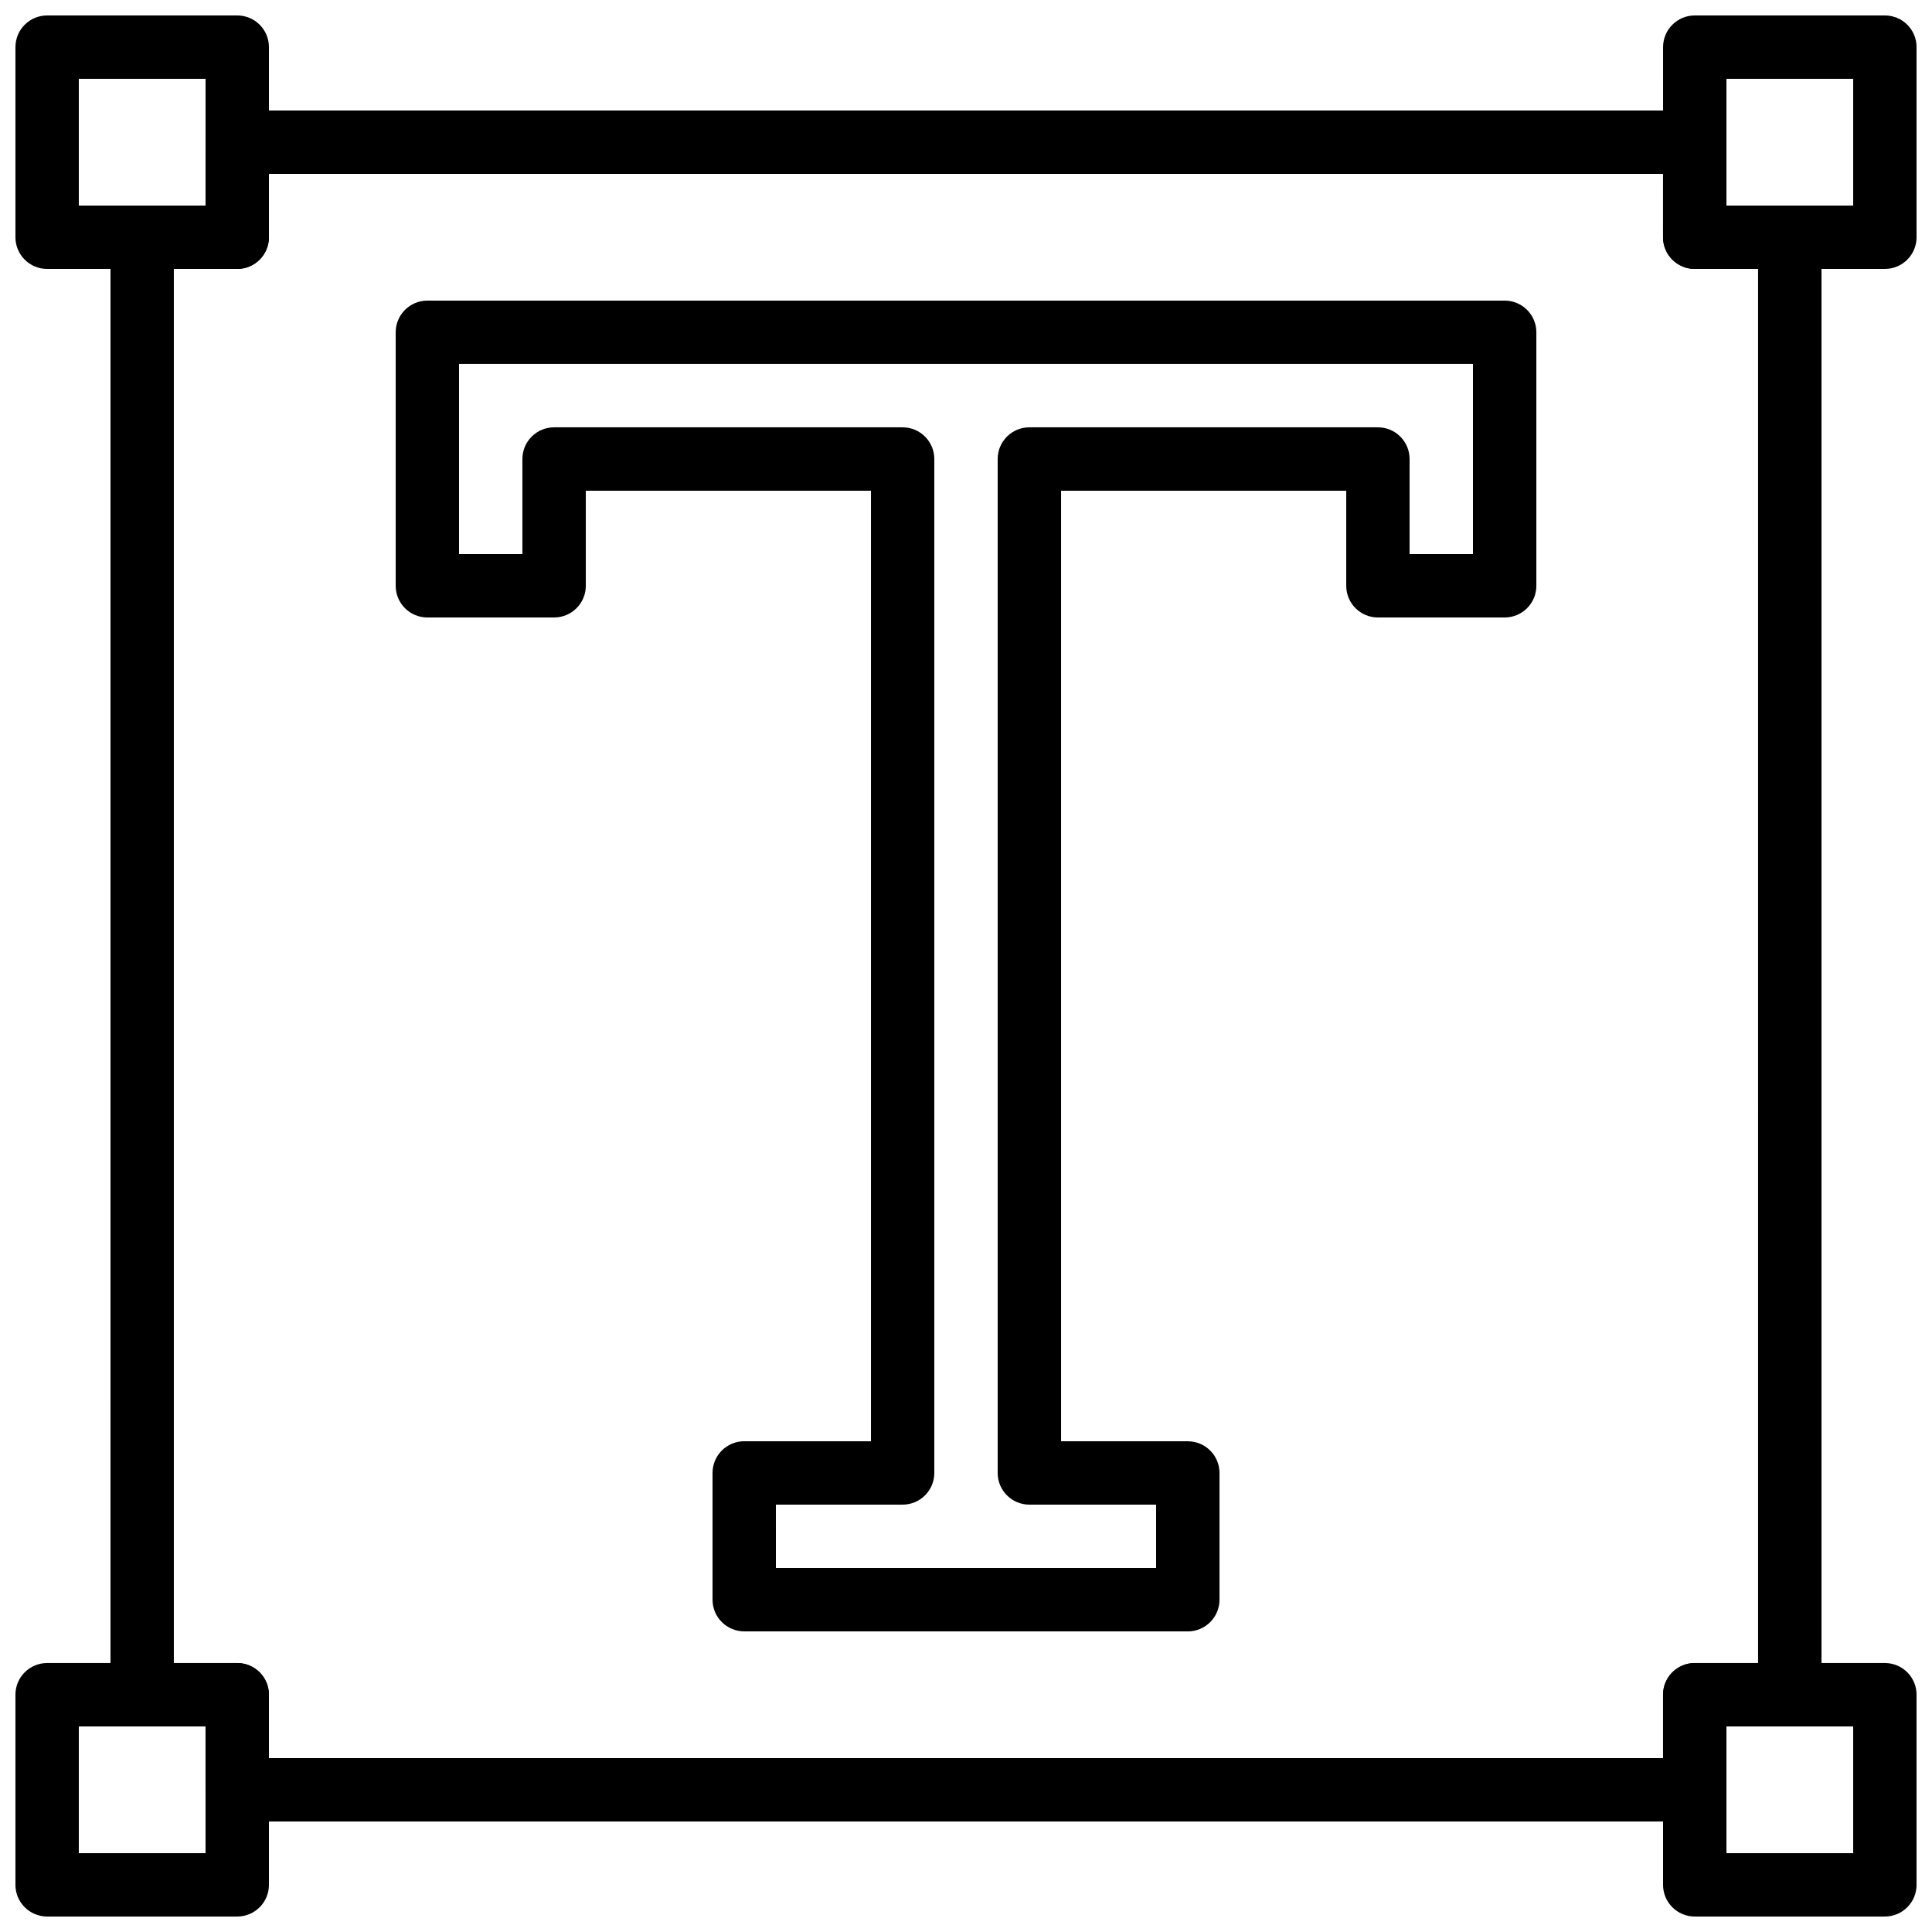 <?xml version="1.0" encoding="UTF-8"?>
<!-- Uploaded to: SVG Repo, www.svgrepo.com, Generator: SVG Repo Mixer Tools -->
<svg width="800px" height="800px" version="1.1" viewBox="144 144 512 512" xmlns="http://www.w3.org/2000/svg">
 <defs>
  <clipPath id="d">
   <path d="m148.09 148.09h67.906v67.906h-67.906z"/>
  </clipPath>
  <clipPath id="c">
   <path d="m584 148.09h67.902v67.906h-67.902z"/>
  </clipPath>
  <clipPath id="b">
   <path d="m148.09 584h67.906v67.902h-67.906z"/>
  </clipPath>
  <clipPath id="a">
   <path d="m584 584h67.902v67.902h-67.902z"/>
  </clipPath>
 </defs>
 <g clip-path="url(#d)">
  <path d="m206.87 215.27h-50.379c-4.637 0-8.398-3.754-8.398-8.398v-50.379c0-4.644 3.762-8.398 8.398-8.398h50.383c4.637 0 8.398 3.754 8.398 8.398v50.383c-0.004 4.641-3.766 8.395-8.402 8.395zm-41.984-16.793h33.586l0.004-33.59h-33.59z"/>
 </g>
 <g clip-path="url(#c)">
  <path d="m643.51 215.27h-50.383c-4.637 0-8.398-3.754-8.398-8.398l0.004-50.379c0-4.644 3.762-8.398 8.398-8.398h50.383c4.637 0 8.398 3.754 8.398 8.398v50.383c-0.008 4.641-3.769 8.395-8.402 8.395zm-41.984-16.793h33.586v-33.59h-33.586z"/>
 </g>
 <g clip-path="url(#b)">
  <path d="m206.87 651.9h-50.379c-4.637 0-8.398-3.754-8.398-8.398v-50.383c0-4.644 3.762-8.398 8.398-8.398h50.383c4.637 0 8.398 3.754 8.398 8.398v50.383c-0.004 4.644-3.766 8.398-8.402 8.398zm-41.984-16.793h33.586v-33.586h-33.586z"/>
 </g>
 <g clip-path="url(#a)">
  <path d="m643.51 651.9h-50.383c-4.637 0-8.398-3.754-8.398-8.398v-50.383c0-4.644 3.762-8.398 8.398-8.398h50.383c4.637 0 8.398 3.754 8.398 8.398v50.383c-0.004 4.644-3.766 8.398-8.398 8.398zm-41.984-16.793h33.586v-33.586h-33.586z"/>
 </g>
 <path d="m593.12 626.71h-386.25c-4.637 0-8.398-3.754-8.398-8.398v-16.793l-16.793 0.004c-4.637 0-8.398-3.754-8.398-8.398l0.004-386.25c0-4.644 3.762-8.398 8.398-8.398h16.793v-16.793c0-4.644 3.762-8.398 8.398-8.398h386.25c4.637 0 8.398 3.754 8.398 8.398v16.793h16.793c4.637 0 8.398 3.754 8.398 8.398v386.25c0 4.644-3.762 8.398-8.398 8.398h-16.793v16.793c-0.004 4.644-3.766 8.395-8.402 8.395zm-377.86-16.793h369.46v-16.793c0-4.644 3.762-8.398 8.398-8.398h16.793l-0.004-369.46h-16.793c-4.637 0-8.398-3.754-8.398-8.398l0.004-16.793h-369.46v16.793c0 4.644-3.762 8.398-8.398 8.398h-16.793v369.46h16.793c4.637 0 8.398 3.754 8.398 8.398z"/>
 <path d="m458.78 576.33h-117.55c-4.637 0-8.398-3.754-8.398-8.398v-33.586c0-4.644 3.762-8.398 8.398-8.398h33.586v-251.9h-75.57v25.191c0 4.644-3.762 8.398-8.398 8.398h-33.586c-4.637 0-8.398-3.754-8.398-8.398v-67.176c0-4.644 3.762-8.398 8.398-8.398h285.49c4.637 0 8.398 3.754 8.398 8.398v67.176c0 4.644-3.762 8.398-8.398 8.398h-33.586c-4.637 0-8.398-3.754-8.398-8.398v-25.191h-75.57v251.91h33.586c4.637 0 8.398 3.754 8.398 8.398v33.586c-0.004 4.641-3.766 8.395-8.398 8.395zm-109.16-16.793h100.76v-16.793h-33.586c-4.637 0-8.398-3.754-8.398-8.398v-268.7c0-4.644 3.762-8.398 8.398-8.398h92.363c4.637 0 8.398 3.754 8.398 8.398v25.191h16.793v-50.383h-268.7v50.383h16.793v-25.191c0-4.644 3.762-8.398 8.398-8.398h92.363c4.637 0 8.398 3.754 8.398 8.398v268.7c0 4.644-3.762 8.398-8.398 8.398h-33.586z"/>
</svg>
